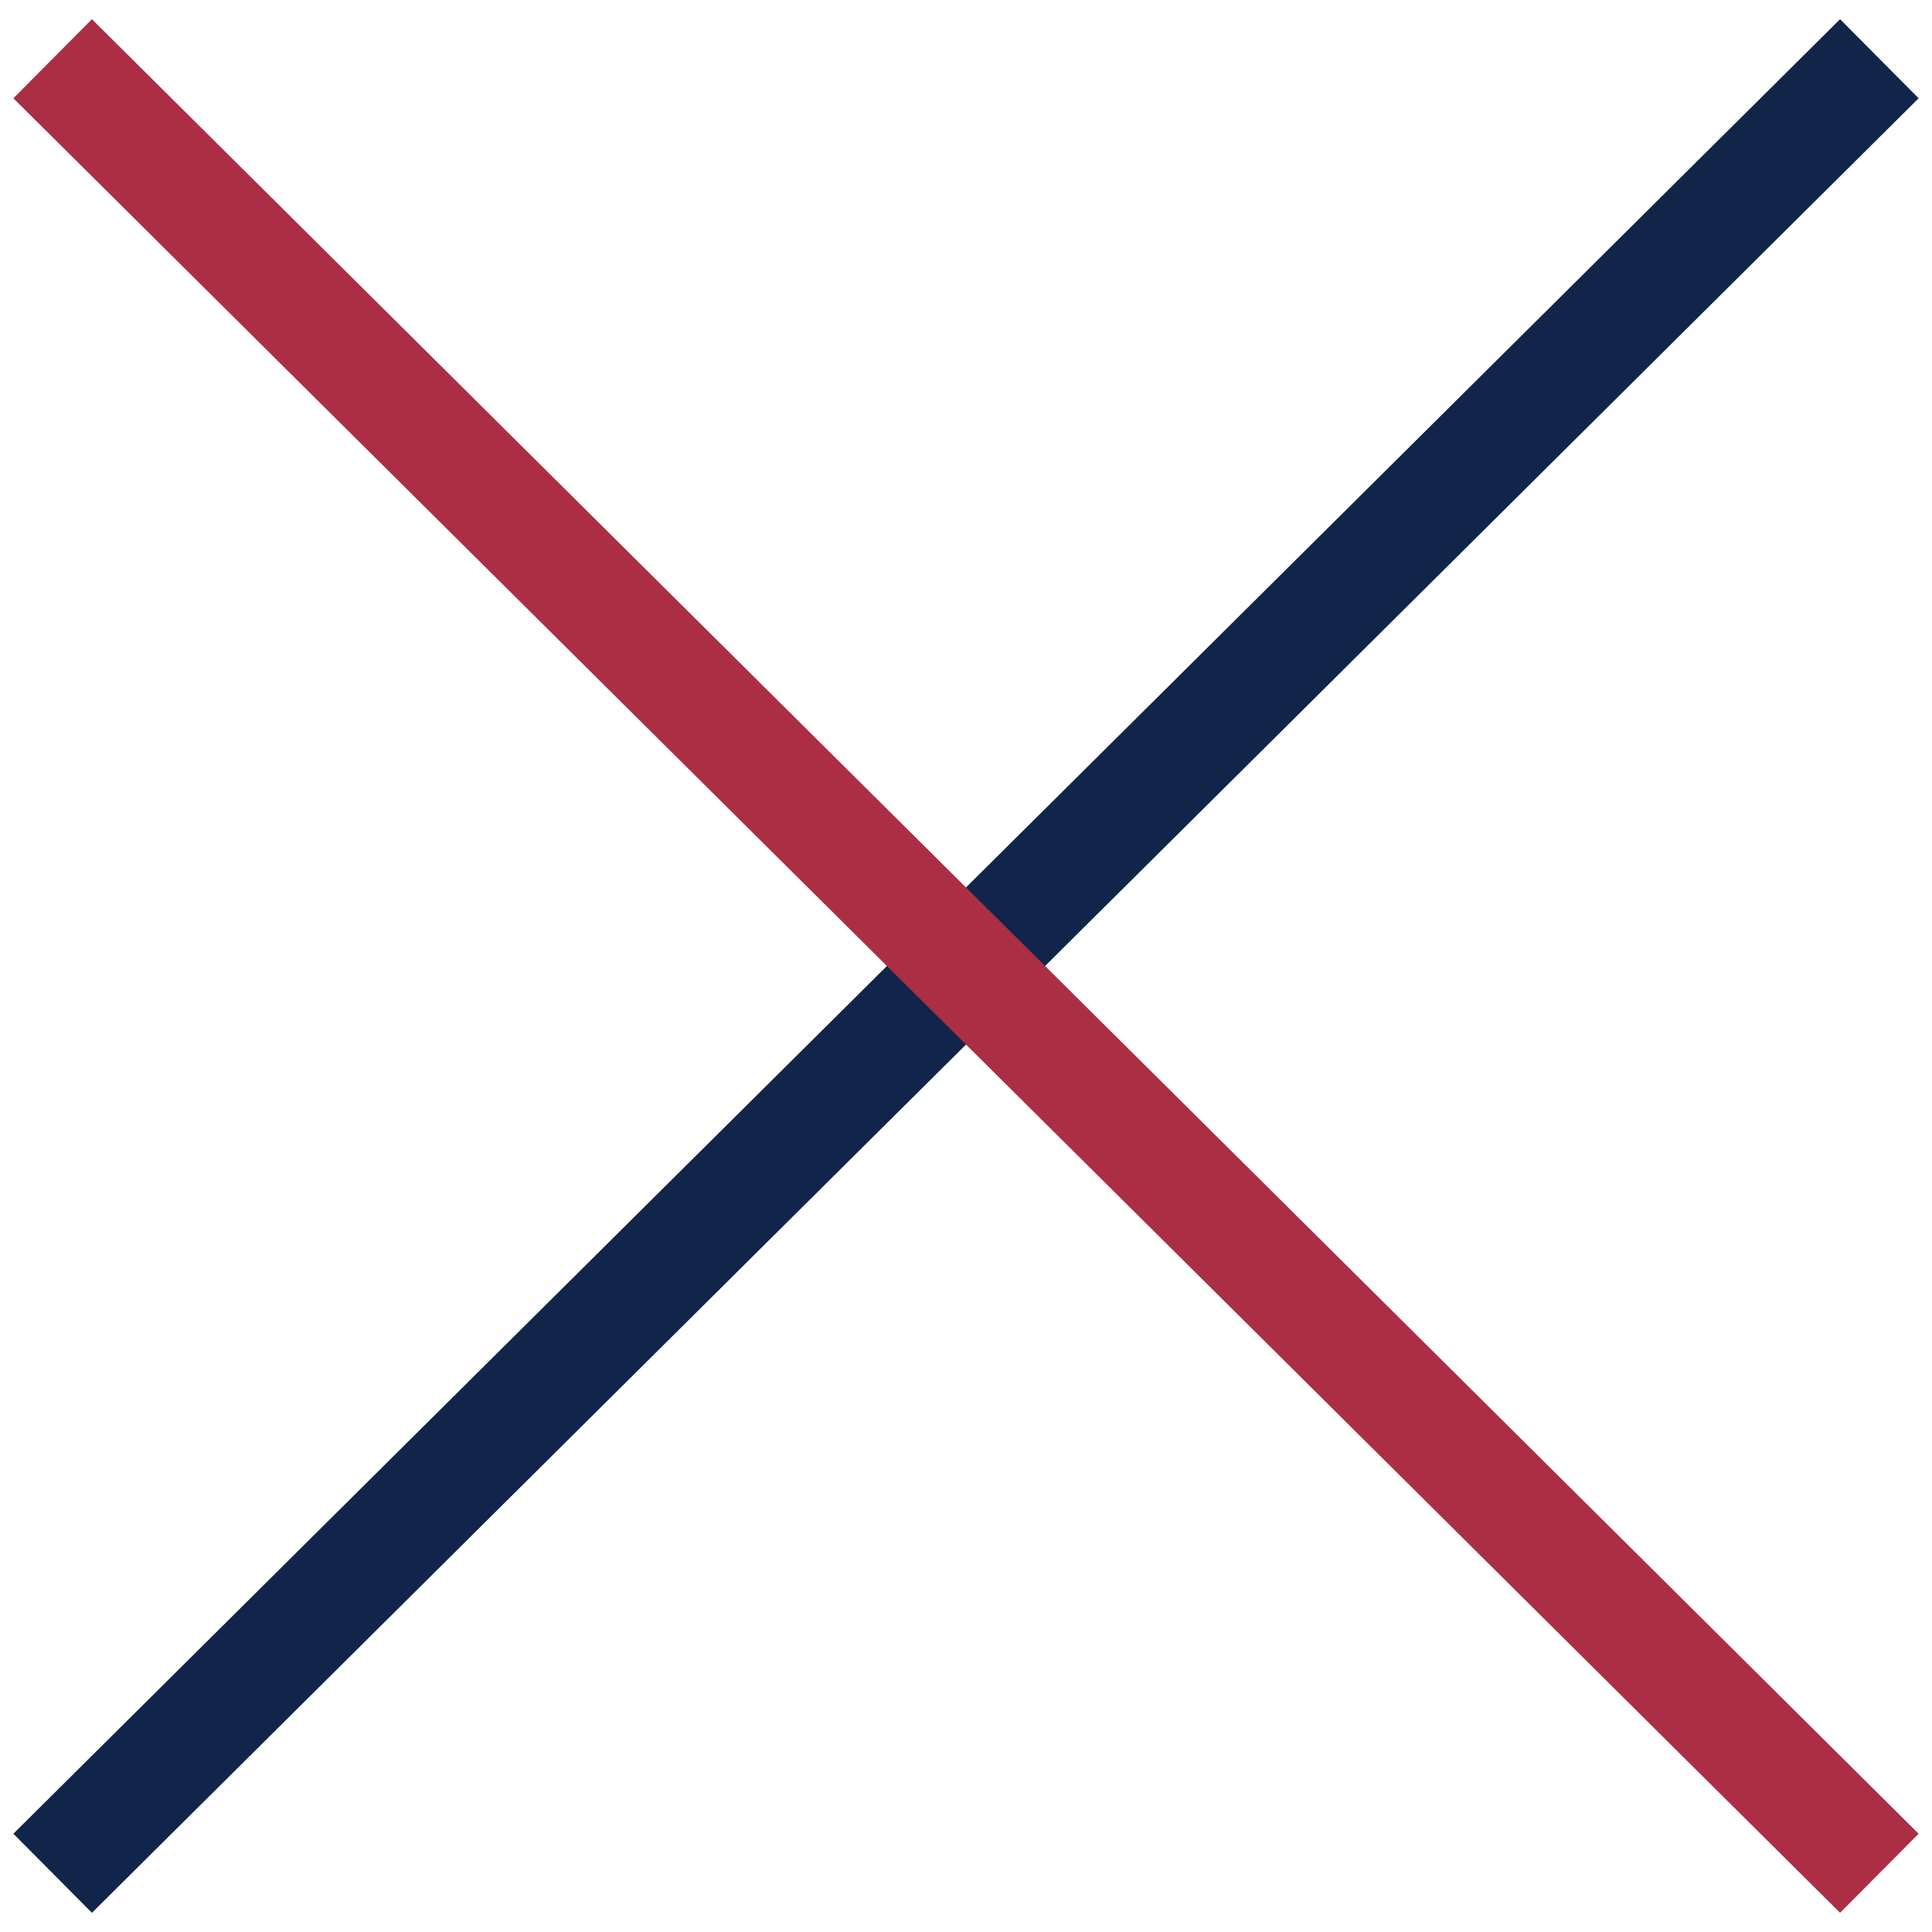 <?xml version="1.0" encoding="UTF-8"?>
<svg width="52px" height="52px" viewBox="0 0 52 52" version="1.1" xmlns="http://www.w3.org/2000/svg" xmlns:xlink="http://www.w3.org/1999/xlink">
    <title>Group 6</title>
    <g id="UI-Design" stroke="none" stroke-width="1" fill="none" fill-rule="evenodd">
        <g id="Desktop-HD-p3" transform="translate(-1329, -26)" stroke-width="3">
            <g id="Menu" transform="translate(698, 0)">
                <g id="Group-6" transform="translate(632, 27)">
                    <line x1="49.583" y1="0.581" x2="0.417" y2="49.419" id="Line" stroke="#11254A"></line>
                    <line x1="49.583" y1="0.581" x2="0.417" y2="49.419" id="Line" stroke="#AC2E45" transform="translate(25, 25) scale(-1, 1) translate(-25, -25) "></line>
                </g>
            </g>
        </g>
    </g>
</svg>